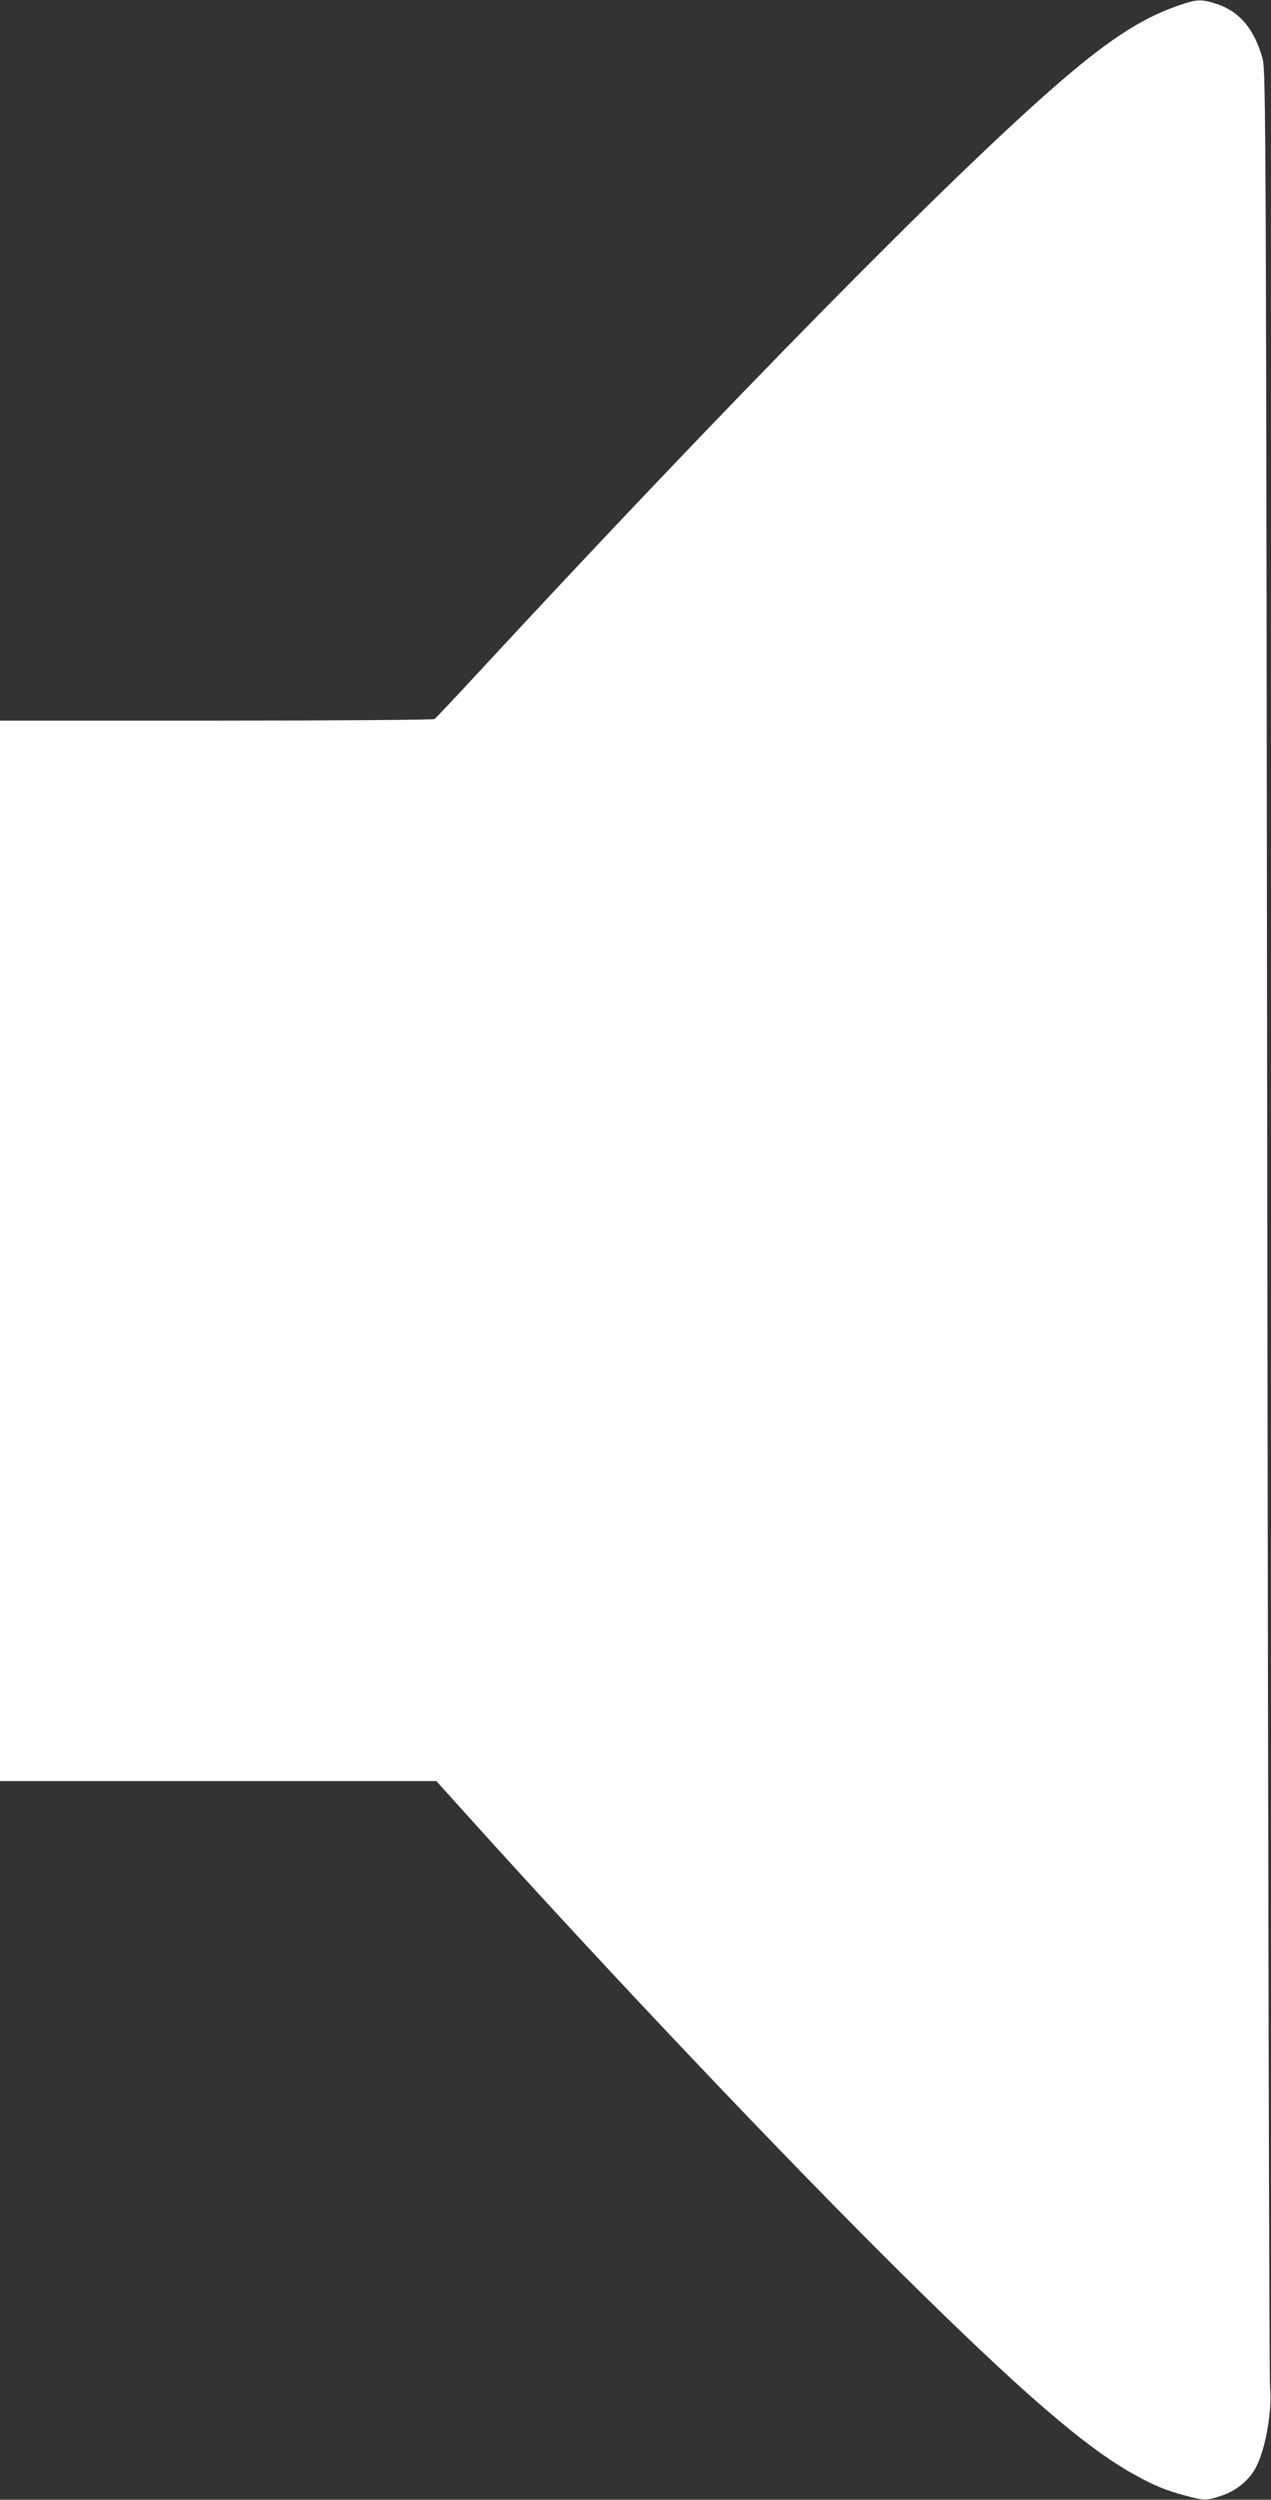 <?xml version="1.0" standalone="no"?>
<!DOCTYPE svg PUBLIC "-//W3C//DTD SVG 20010904//EN"
 "http://www.w3.org/TR/2001/REC-SVG-20010904/DTD/svg10.dtd">
<svg version="1.0" xmlns="http://www.w3.org/2000/svg"
 width="651pt" height="1280pt" viewBox="0 0 651 1280"
 preserveAspectRatio="xMidYMid meet">
<rect x="0" y="0" width="651" height="1280" fill="#333333" stroke="none"/>
<g transform="translate(0,1280) scale(0.1,-0.1)"
fill="#ffffff" stroke="none">
<path d="M6070 12783 c-201 -63 -372 -171 -637 -399 -543 -467 -1711 -1653
-2998 -3044 -109 -118 -204 -218 -209 -222 -6 -4 -509 -8 -1118 -8 l-1108 0 0
-2715 0 -2715 1118 0 1117 0 155 -172 c715 -794 1619 -1747 2221 -2343 614
-608 940 -890 1188 -1030 109 -61 170 -87 277 -115 92 -25 106 -25 184 2 75
25 141 81 175 148 48 95 81 284 70 405 -4 44 -10 2730 -14 5970 -6 5575 -7
5893 -24 5954 -41 149 -116 240 -230 279 -73 25 -102 26 -167 5z"/>
</g>
</svg>
